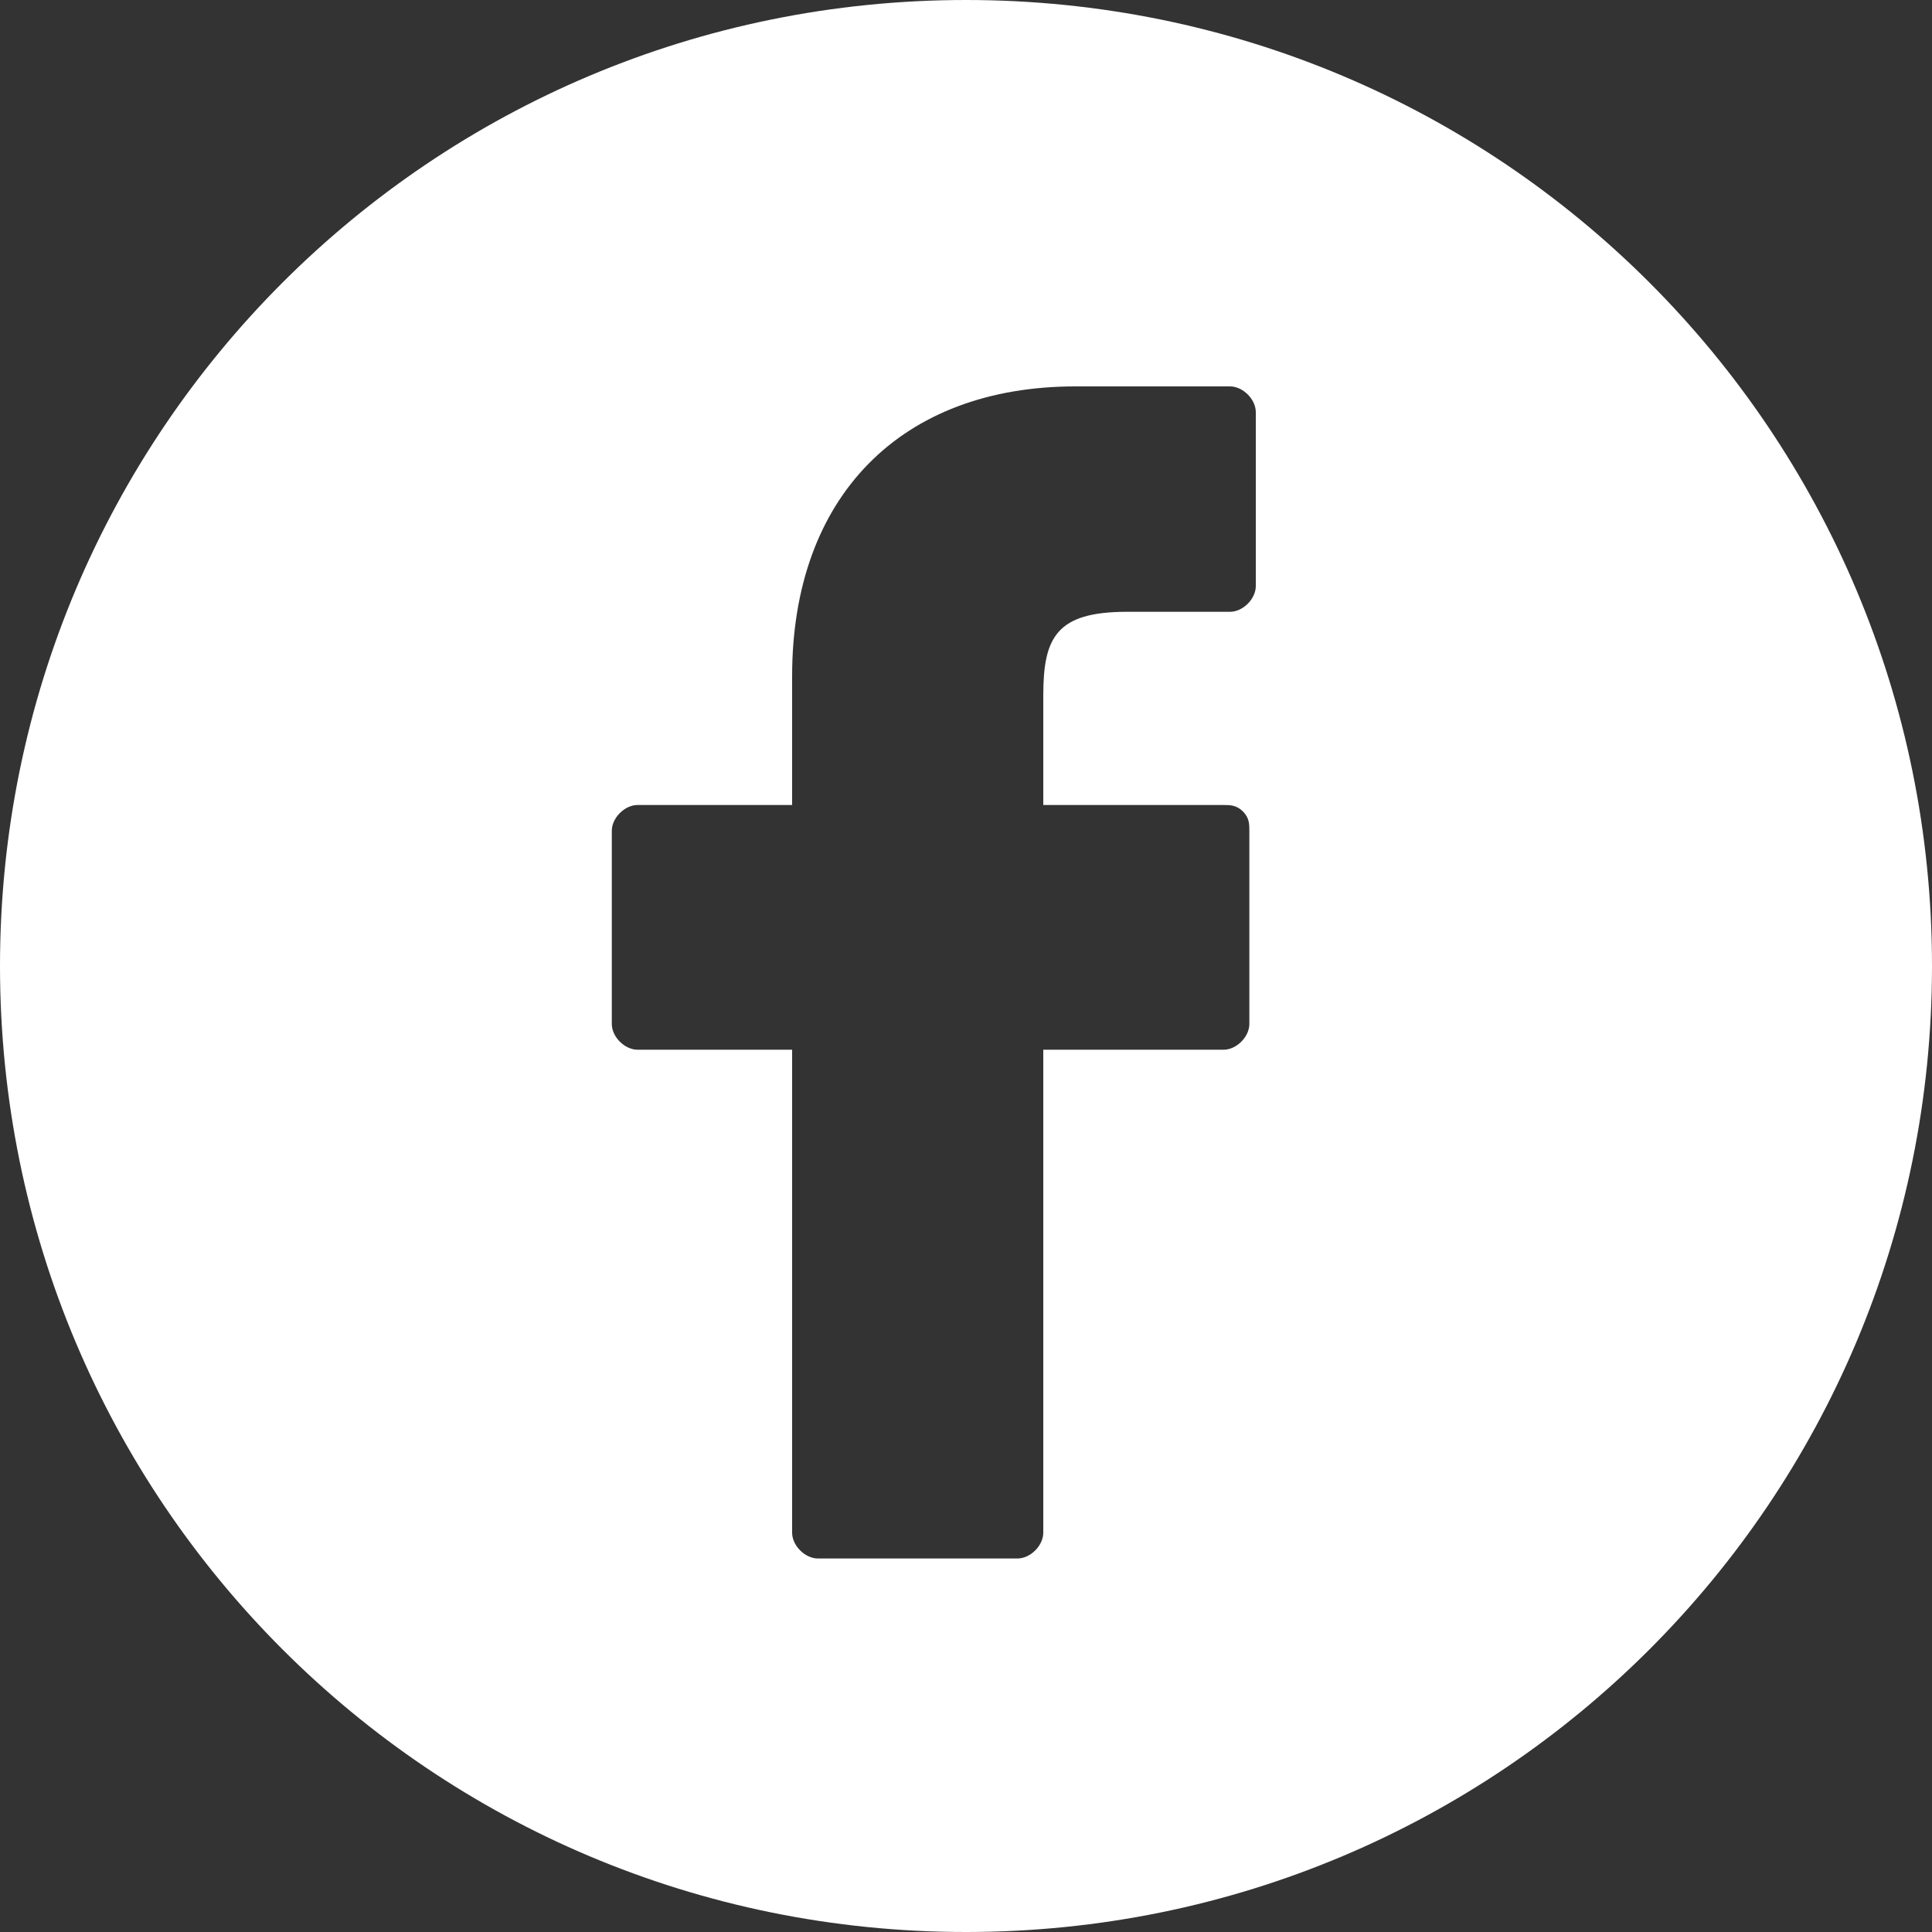 <?xml version="1.0" encoding="utf-8"?>
<!-- Generator: Adobe Illustrator 28.2.0, SVG Export Plug-In . SVG Version: 6.00 Build 0)  -->
<svg version="1.1" id="Untitled-_x25_u30DA_x25_u30FC_x25_u30B8_x25_201"
	 xmlns="http://www.w3.org/2000/svg" xmlns:xlink="http://www.w3.org/1999/xlink" x="0px" y="0px" viewBox="0 0 30 30"
	 style="enable-background:new 0 0 30 30;" xml:space="preserve">
<rect x="0" y="0" width="30" height="30" fill="#333333" stroke="none"/>
<style type="text/css">
	.st0{fill:none;enable-background:new    ;}
	.st1{fill:#ffffff;enable-background:new    ;}
</style>
<path class="st0" d="M0,0"/>
<path class="st1" d="M15,0C6.7,0,0,6.7,0,15s6.7,15,15,15s15-6.7,15-15S23.3,0,15,0z M19.5,9.1c0,0.2-0.2,0.4-0.4,0.4h-1.6
	c-1.1,0-1.3,0.4-1.3,1.3v1.7H19c0.1,0,0.2,0,0.3,0.1c0.1,0.1,0.1,0.2,0.1,0.3v3c0,0.2-0.2,0.4-0.4,0.4h-2.8v7.5
	c0,0.2-0.2,0.4-0.4,0.4h-3.1c-0.2,0-0.4-0.2-0.4-0.4v-7.5H9.9c-0.2,0-0.4-0.2-0.4-0.4v-3c0-0.2,0.2-0.4,0.4-0.4h2.4v-2
	C12.3,7.7,14,6,16.7,6h2.4c0.2,0,0.4,0.2,0.4,0.4V9.1z M0,0"/>
</svg>

